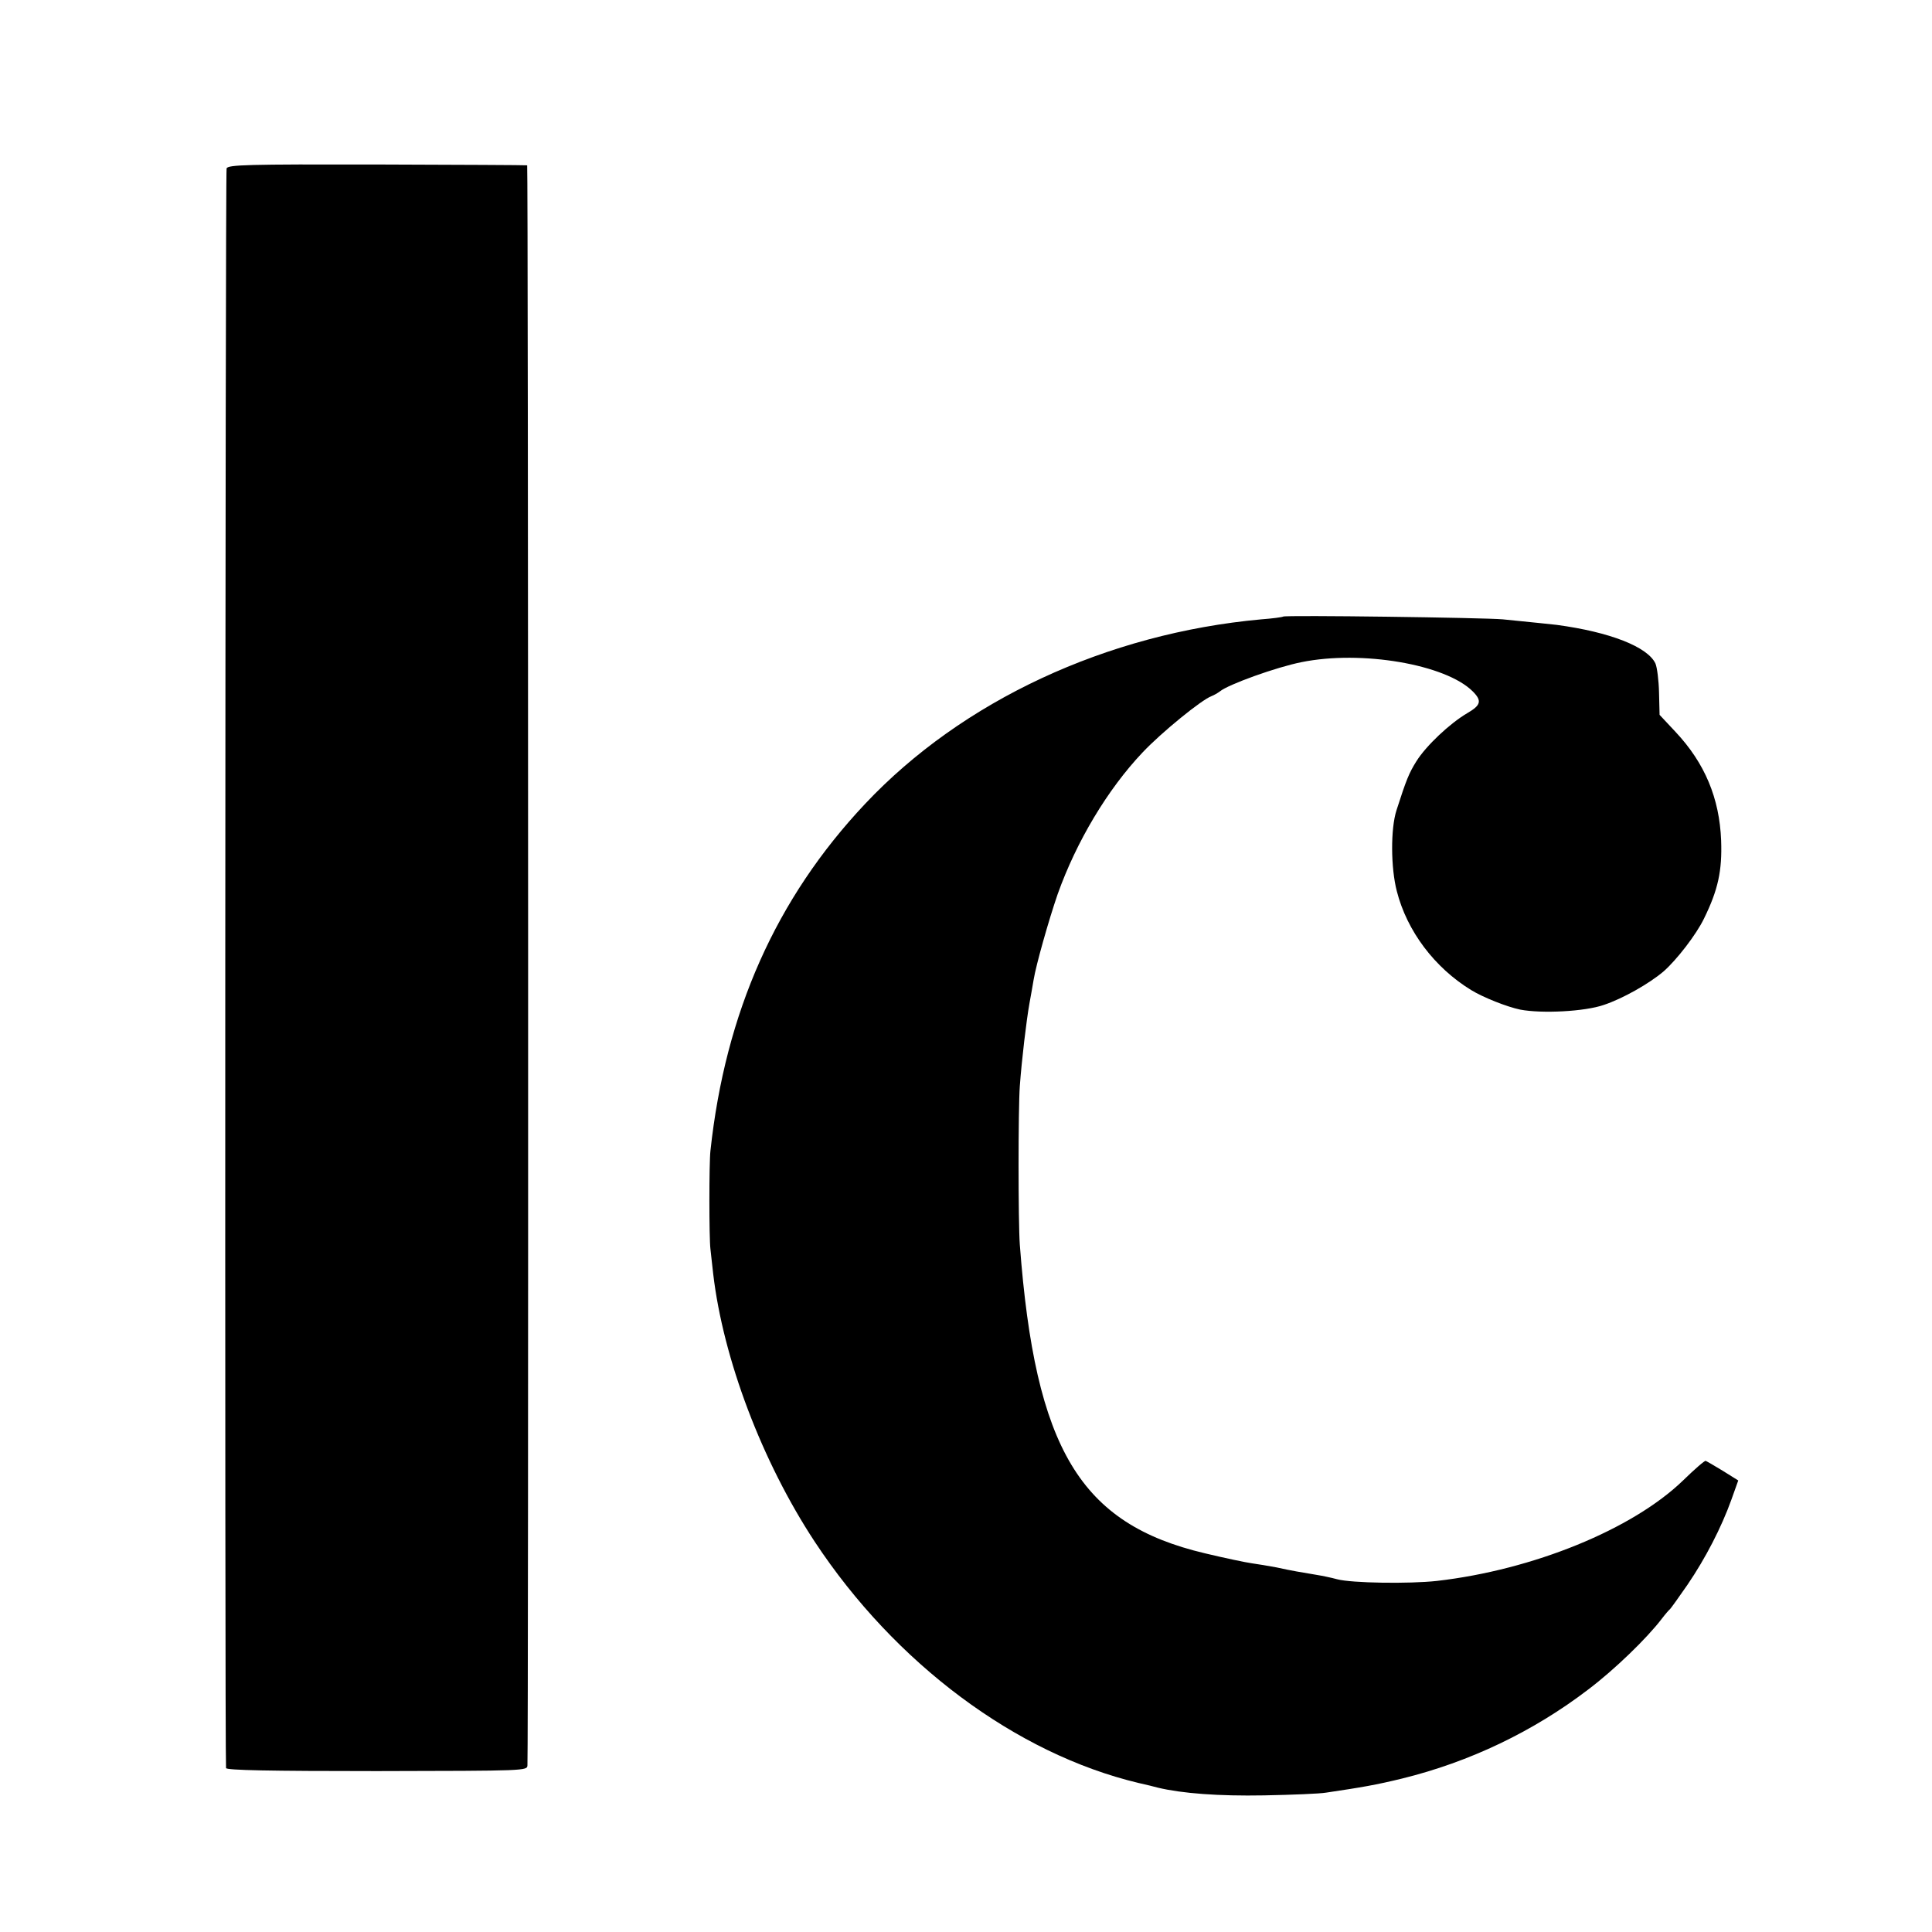 <?xml version="1.0" standalone="no"?>
<!DOCTYPE svg PUBLIC "-//W3C//DTD SVG 20010904//EN"
 "http://www.w3.org/TR/2001/REC-SVG-20010904/DTD/svg10.dtd">
<svg version="1.0" xmlns="http://www.w3.org/2000/svg"
 width="700pt" height="700pt" viewBox="0 0 700 700"
 preserveAspectRatio="xMidYMid meet">
<g transform="translate(0,700) scale(0.1,-0.1)"
fill="#000000" stroke="none">
<path d="M821 6390 c-5 -11 -7 -5735 -2 -5796 1 -8 158 -11 546 -11 543 1 545
1 546 21 4 81 3 5796 -1 5797 -3 1 -247 2 -543 3 -473 1 -540 -1 -546 -14z"/>
<path d="M4649 4766 c-2 -2 -38 -7 -79 -10 -560 -51 -1084 -295 -1436 -669
-322 -342 -506 -755 -560 -1257 -5 -44 -5 -315 0 -355 2 -16 6 -57 10 -90 36
-308 177 -681 368 -971 291 -441 729 -768 1173 -874 28 -6 59 -14 70 -17 88
-21 220 -31 385 -28 102 2 203 6 225 10 128 19 181 28 275 51 244 60 475 170
675 323 94 71 212 185 266 256 13 17 26 32 30 35 3 3 32 43 63 88 66 97 123
208 159 308 l25 70 -56 35 c-31 19 -59 35 -62 36 -3 2 -40 -30 -82 -71 -183
-177 -543 -324 -892 -364 -100 -11 -308 -8 -361 6 -22 6 -56 13 -75 16 -54 9
-91 15 -145 27 -27 5 -68 12 -90 15 -22 3 -98 19 -169 36 -453 107 -615 377
-671 1118 -6 82 -6 494 0 575 7 96 24 239 35 300 5 28 12 66 15 85 9 55 55
217 87 310 68 191 181 380 308 514 69 73 214 191 250 204 8 3 22 11 30 17 30
25 205 88 296 106 217 44 522 -8 620 -106 34 -34 30 -50 -20 -79 -63 -37 -149
-118 -184 -174 -27 -43 -37 -68 -72 -177 -22 -67 -21 -210 1 -294 37 -145 137
-277 269 -358 44 -27 130 -61 178 -71 79 -15 234 -7 303 17 69 23 164 77 216
121 48 42 119 134 147 192 51 104 66 173 62 283 -6 153 -59 280 -165 393 l-58
62 -2 81 c-1 44 -7 91 -13 105 -28 60 -164 114 -358 140 -23 3 -69 7 -195 20
-63 6 -790 16 -796 10z"/>
</g>
</svg>
